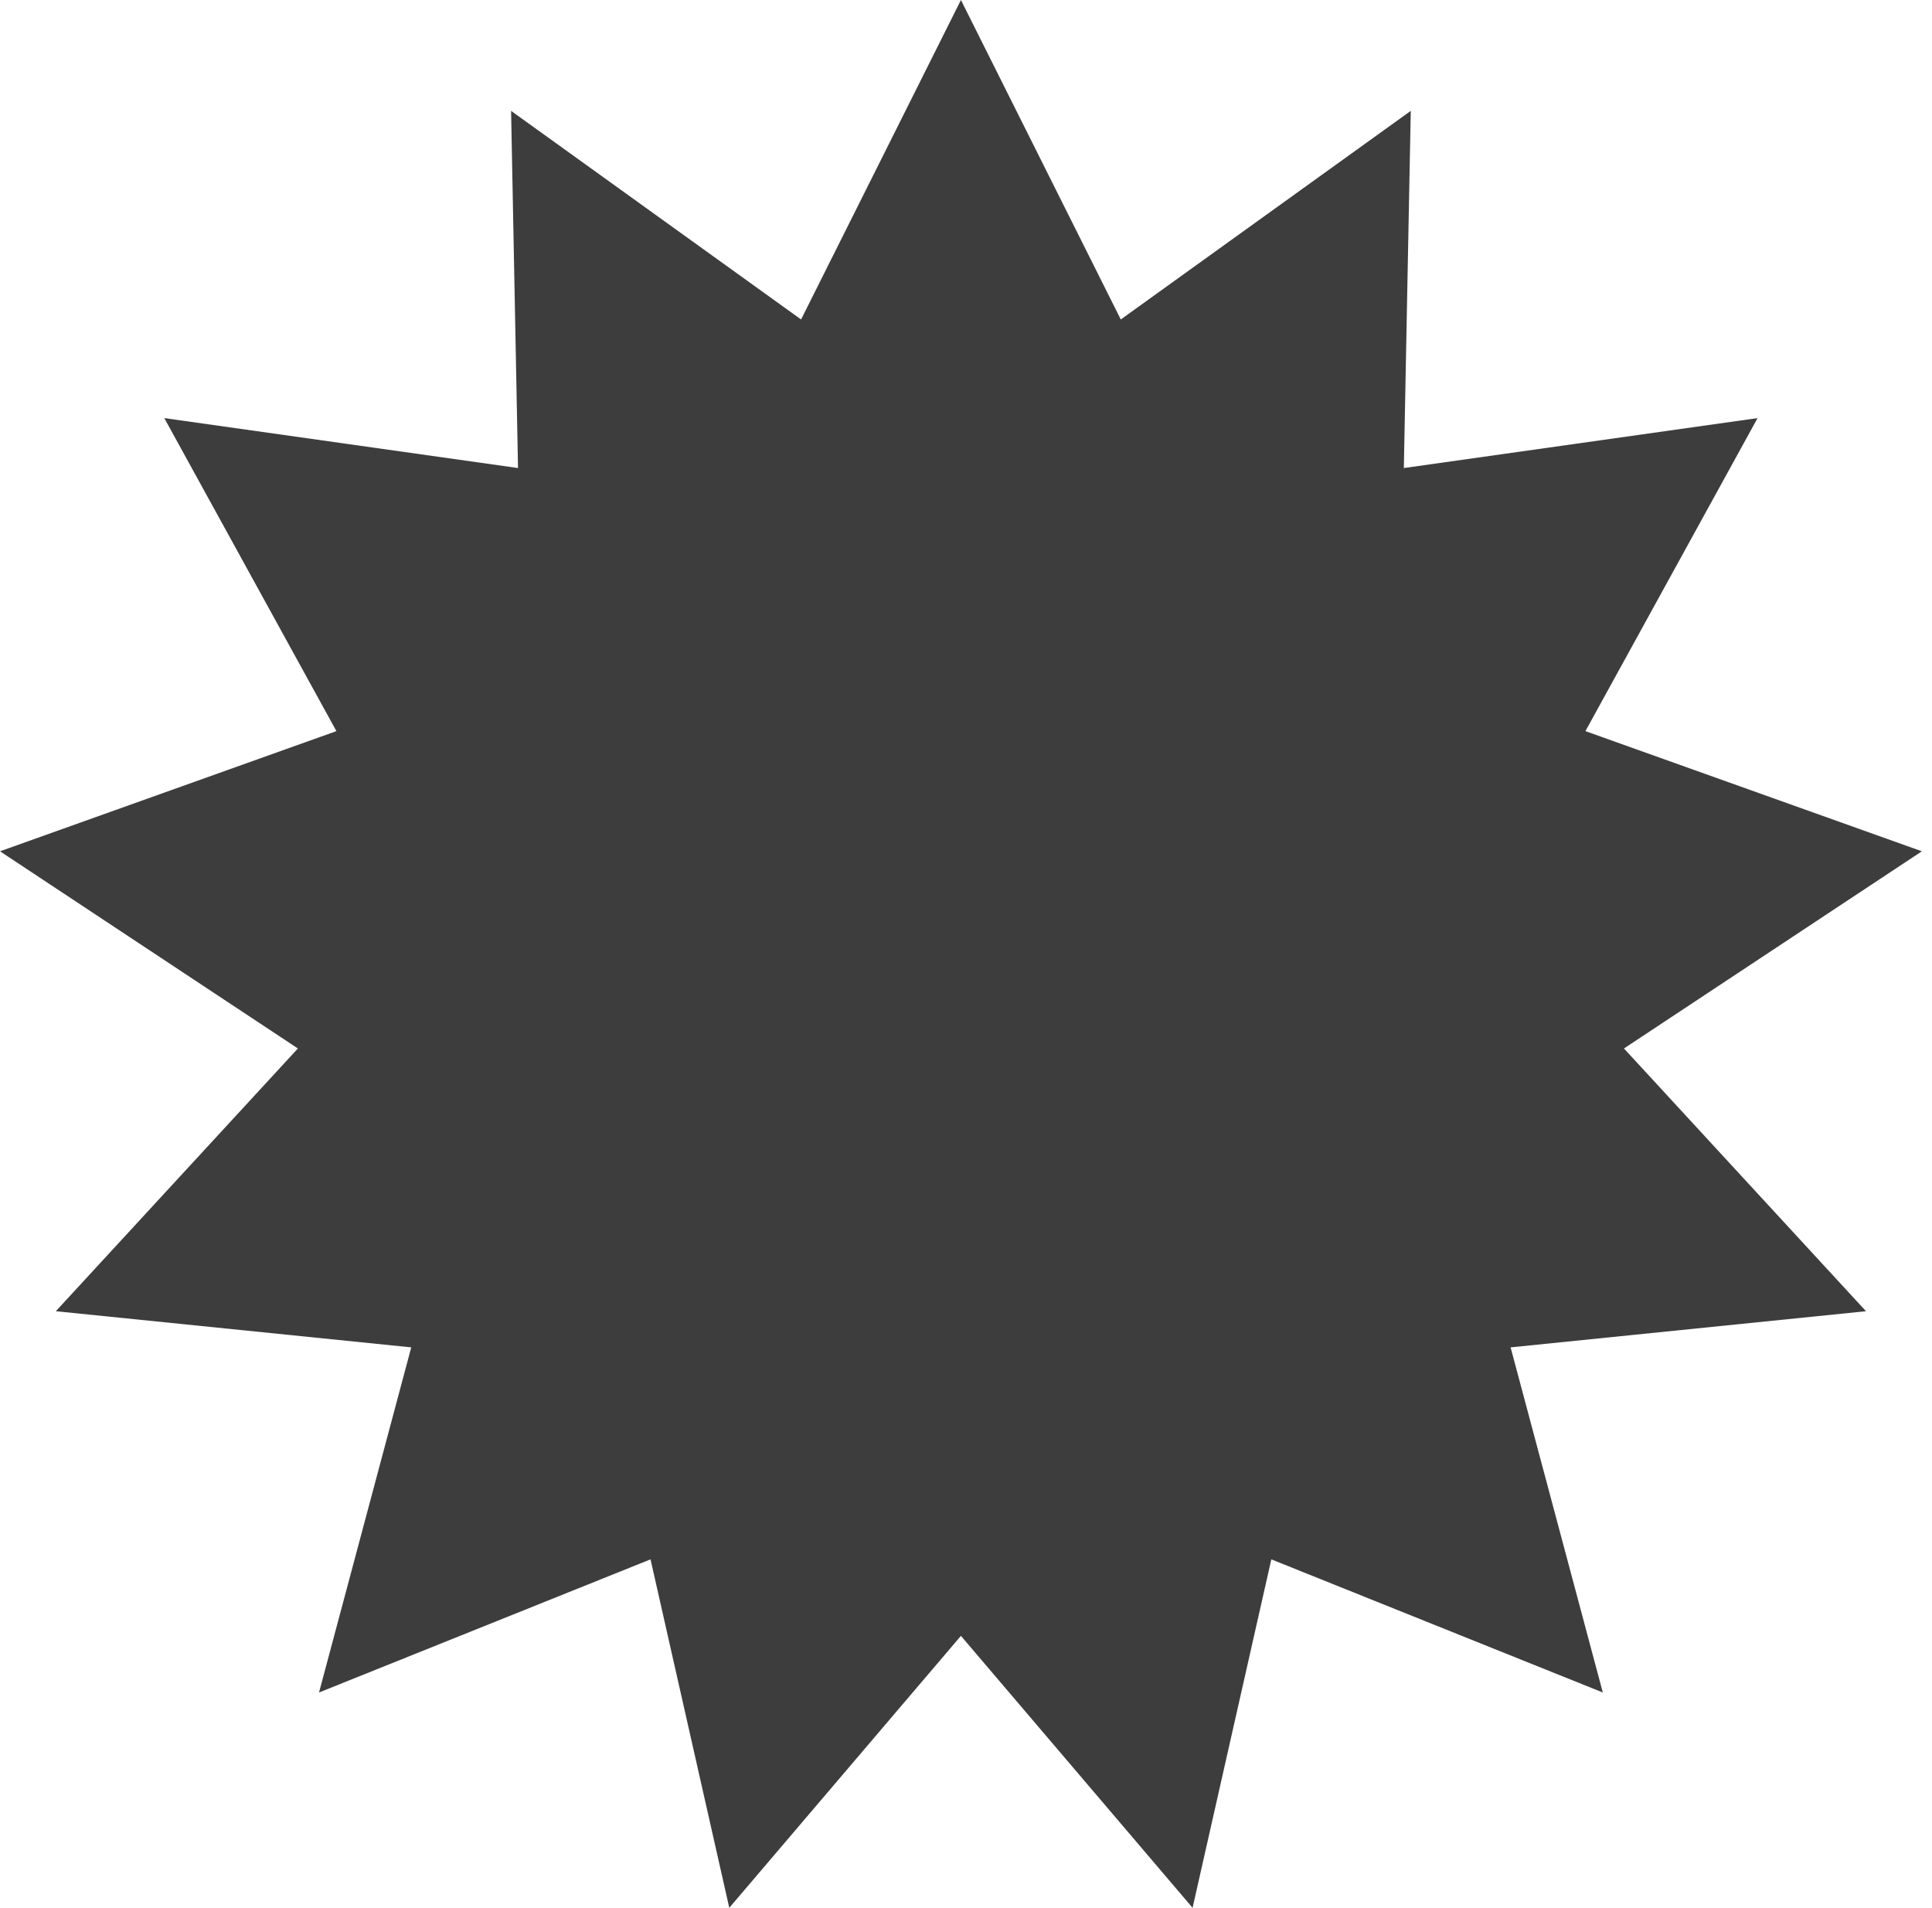 <?xml version="1.0" encoding="UTF-8"?> <svg xmlns="http://www.w3.org/2000/svg" width="80" height="79" viewBox="0 0 80 79" fill="none"> <path d="M39.79 0L46.409 13.229L58.417 4.591L58.13 19.381L72.777 17.313L65.649 30.275L79.58 35.251L67.245 43.416L77.267 54.296L62.551 55.793L66.369 70.084L52.643 64.571L49.382 79L39.79 67.739L30.198 79L26.937 64.571L13.21 70.084L17.029 55.793L2.312 54.296L12.335 43.416L-0 35.251L13.93 30.275L6.803 17.313L21.45 19.381L21.163 4.591L33.171 13.229L39.79 0Z" fill="#3D3D3D"></path> </svg> 